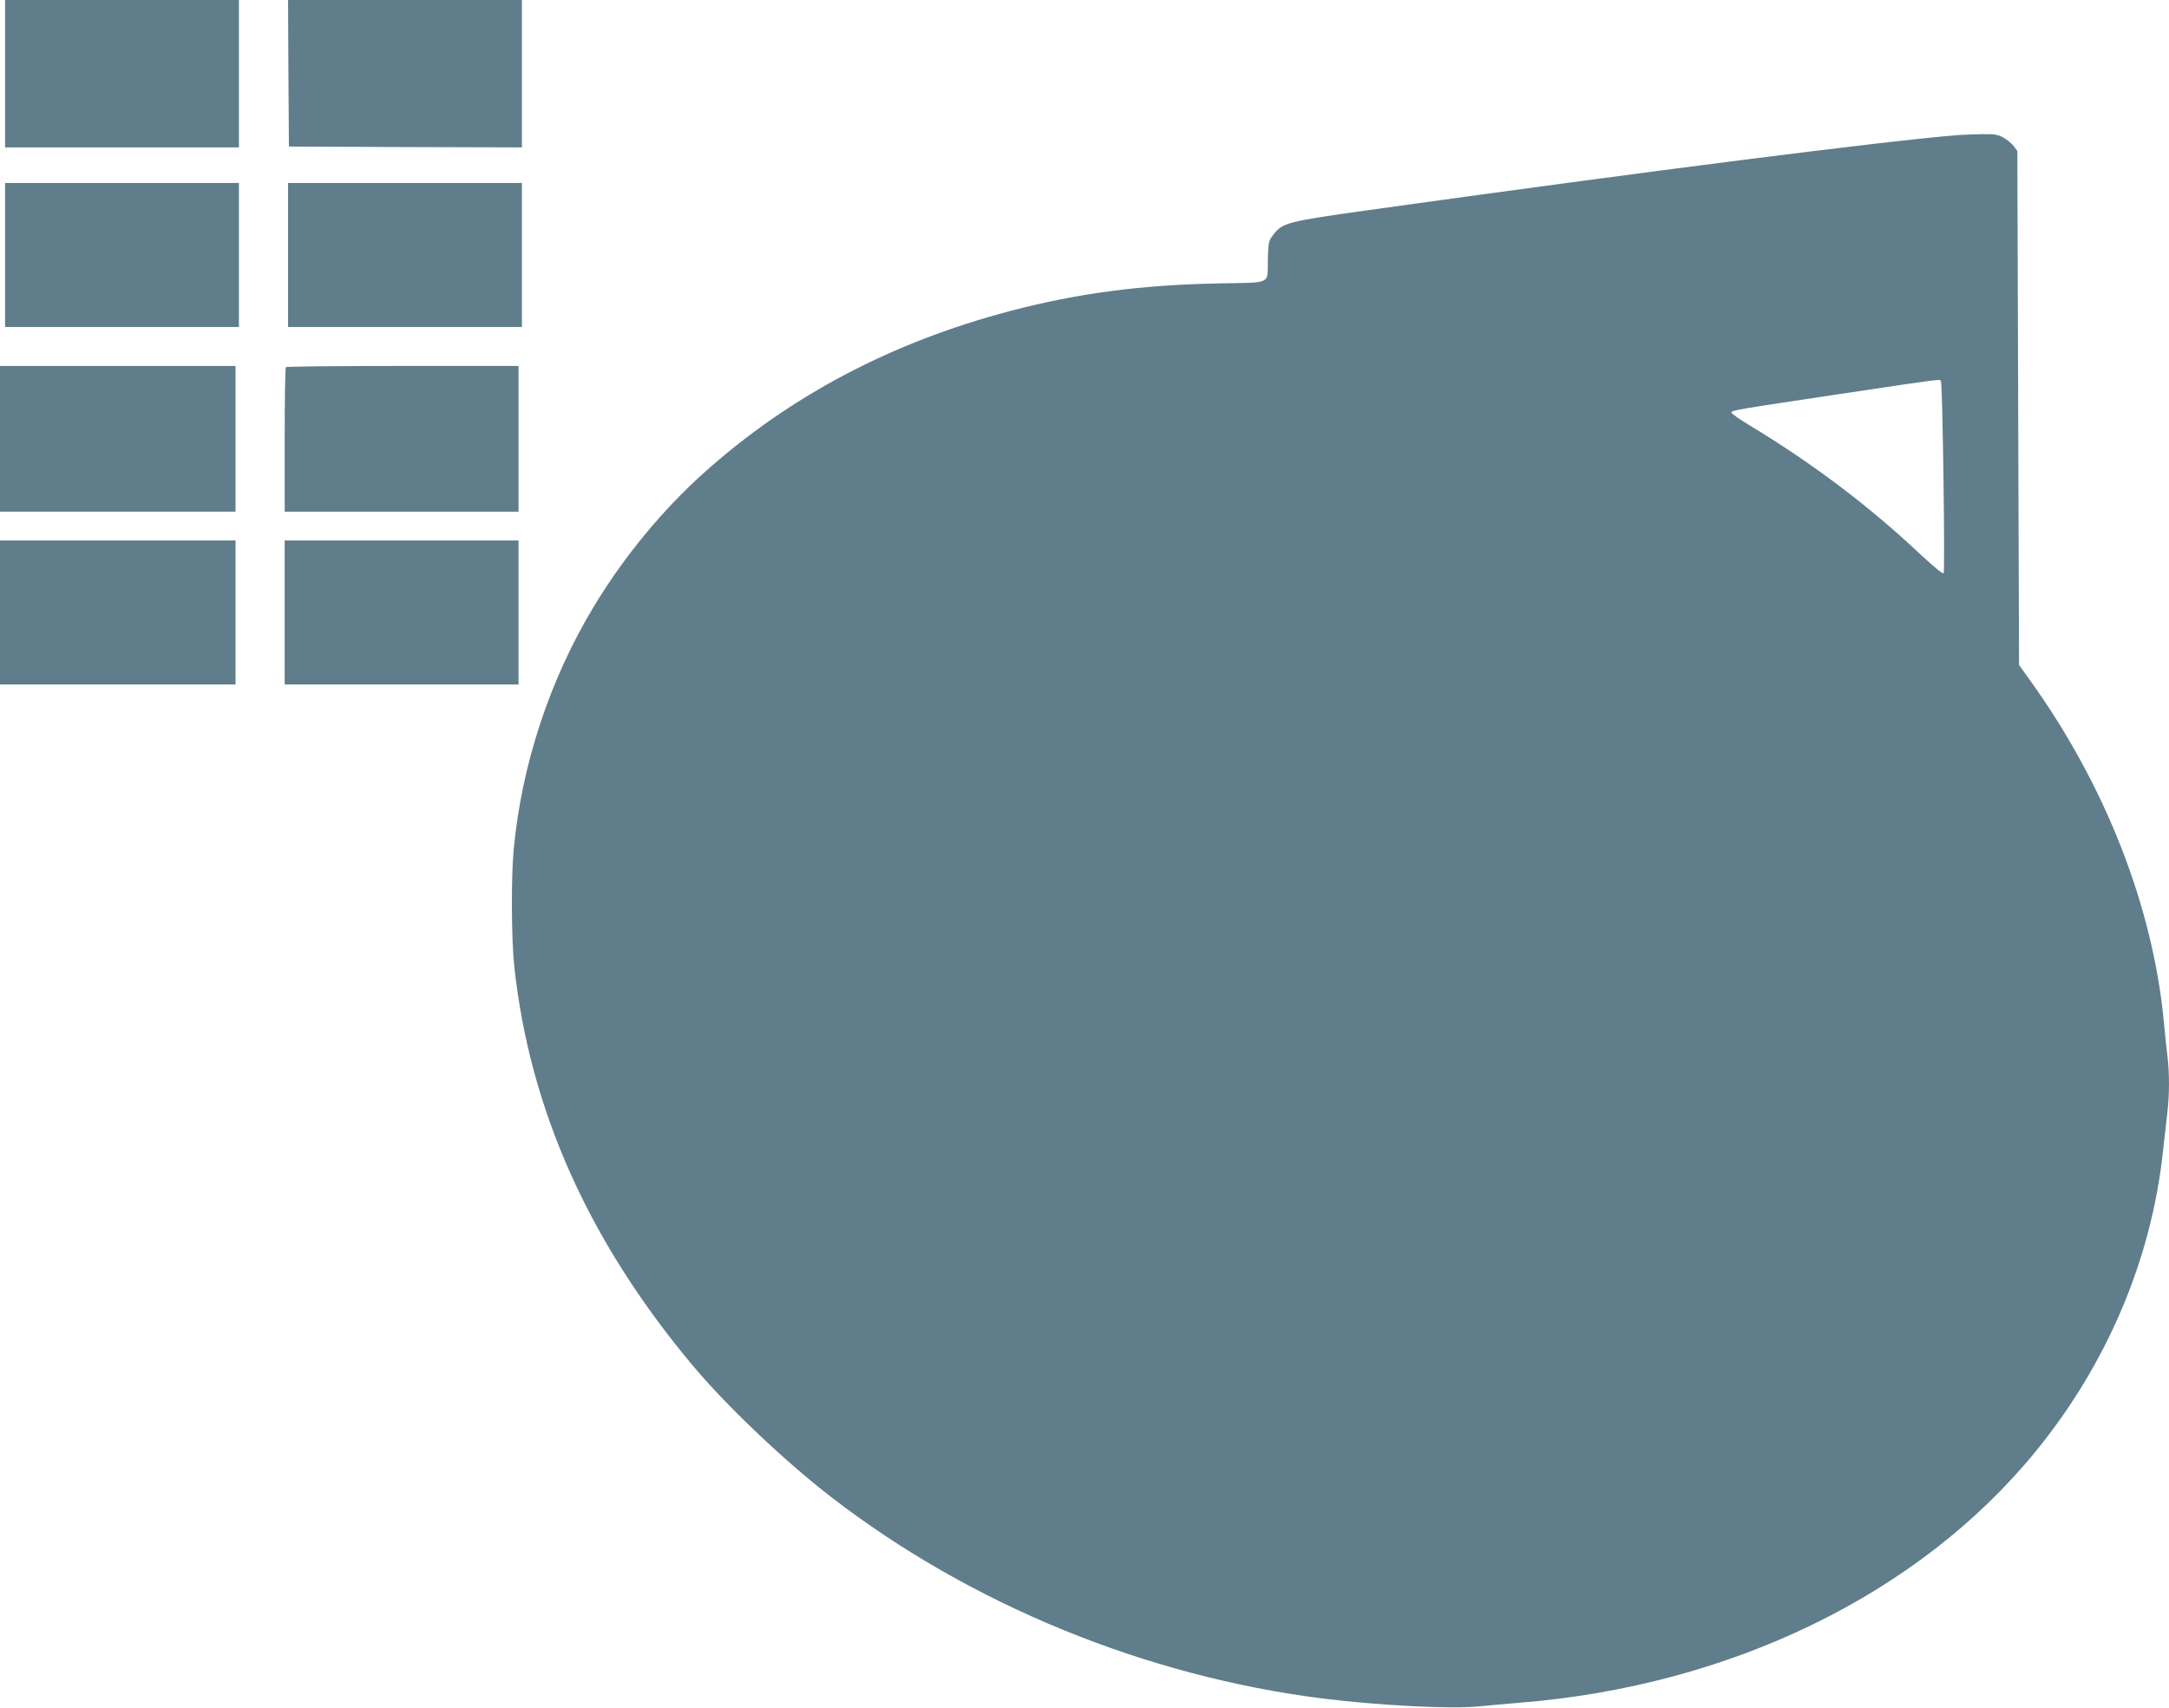 <?xml version="1.0" standalone="no"?>
<!DOCTYPE svg PUBLIC "-//W3C//DTD SVG 20010904//EN"
 "http://www.w3.org/TR/2001/REC-SVG-20010904/DTD/svg10.dtd">
<svg version="1.0" xmlns="http://www.w3.org/2000/svg"
 width="1280pt" height="1008pt" viewBox="0 0 1280 1008"
 preserveAspectRatio="xMidYMid meet">
<g transform="translate(0,1008) scale(0.1,-0.1)"
fill="#607d8b" stroke="none">
<path d="M30 9645 l0 -435 690 0 690 0 0 435 0 435 -690 0 -690 0 0 -435z"/>
<path d="M1702 9648 l3 -433 688 -3 687 -2 0 435 0 435 -690 0 -690 0 2 -432z"/>
<path d="M11560 9283 c-424 -33 -1856 -216 -3490 -444 -478 -67 -502 -74 -557
-146 -26 -34 -28 -44 -31 -137 -4 -161 35 -142 -304 -149 -455 -10 -823 -59
-1218 -163 -694 -183 -1292 -497 -1795 -945 -248 -220 -479 -499 -657 -793
-263 -433 -431 -942 -477 -1446 -15 -162 -13 -531 4 -685 91 -842 438 -1619
1049 -2350 198 -238 546 -569 821 -781 822 -635 1858 -1059 2907 -1190 333
-41 748 -62 912 -46 61 6 172 16 246 22 1245 100 2356 641 3043 1483 420 514
682 1131 751 1767 9 80 21 184 26 231 13 108 13 233 1 335 -6 43 -15 133 -21
199 -64 682 -346 1404 -794 2025 l-61 85 -5 1517 -5 1517 -21 28 c-11 15 -38
38 -60 50 -33 19 -52 22 -129 21 -49 -1 -110 -3 -135 -5z m-106 -1452 c10 -16
25 -1126 16 -1135 -5 -5 -62 42 -137 112 -306 288 -638 538 -1012 764 -58 35
-104 68 -103 73 1 13 9 15 644 110 614 92 585 88 592 76z"/>
<path d="M30 8575 l0 -425 690 0 690 0 0 425 0 425 -690 0 -690 0 0 -425z"/>
<path d="M1700 8575 l0 -425 690 0 690 0 0 425 0 425 -690 0 -690 0 0 -425z"/>
<path d="M0 7490 l0 -430 695 0 695 0 0 430 0 430 -695 0 -695 0 0 -430z"/>
<path d="M1687 7913 c-4 -3 -7 -197 -7 -430 l0 -423 690 0 690 0 0 430 0 430
-683 0 c-376 0 -687 -3 -690 -7z"/>
<path d="M0 6465 l0 -425 695 0 695 0 0 425 0 425 -695 0 -695 0 0 -425z"/>
<path d="M1680 6465 l0 -425 690 0 690 0 0 425 0 425 -690 0 -690 0 0 -425z"/>
</g>
</svg>
